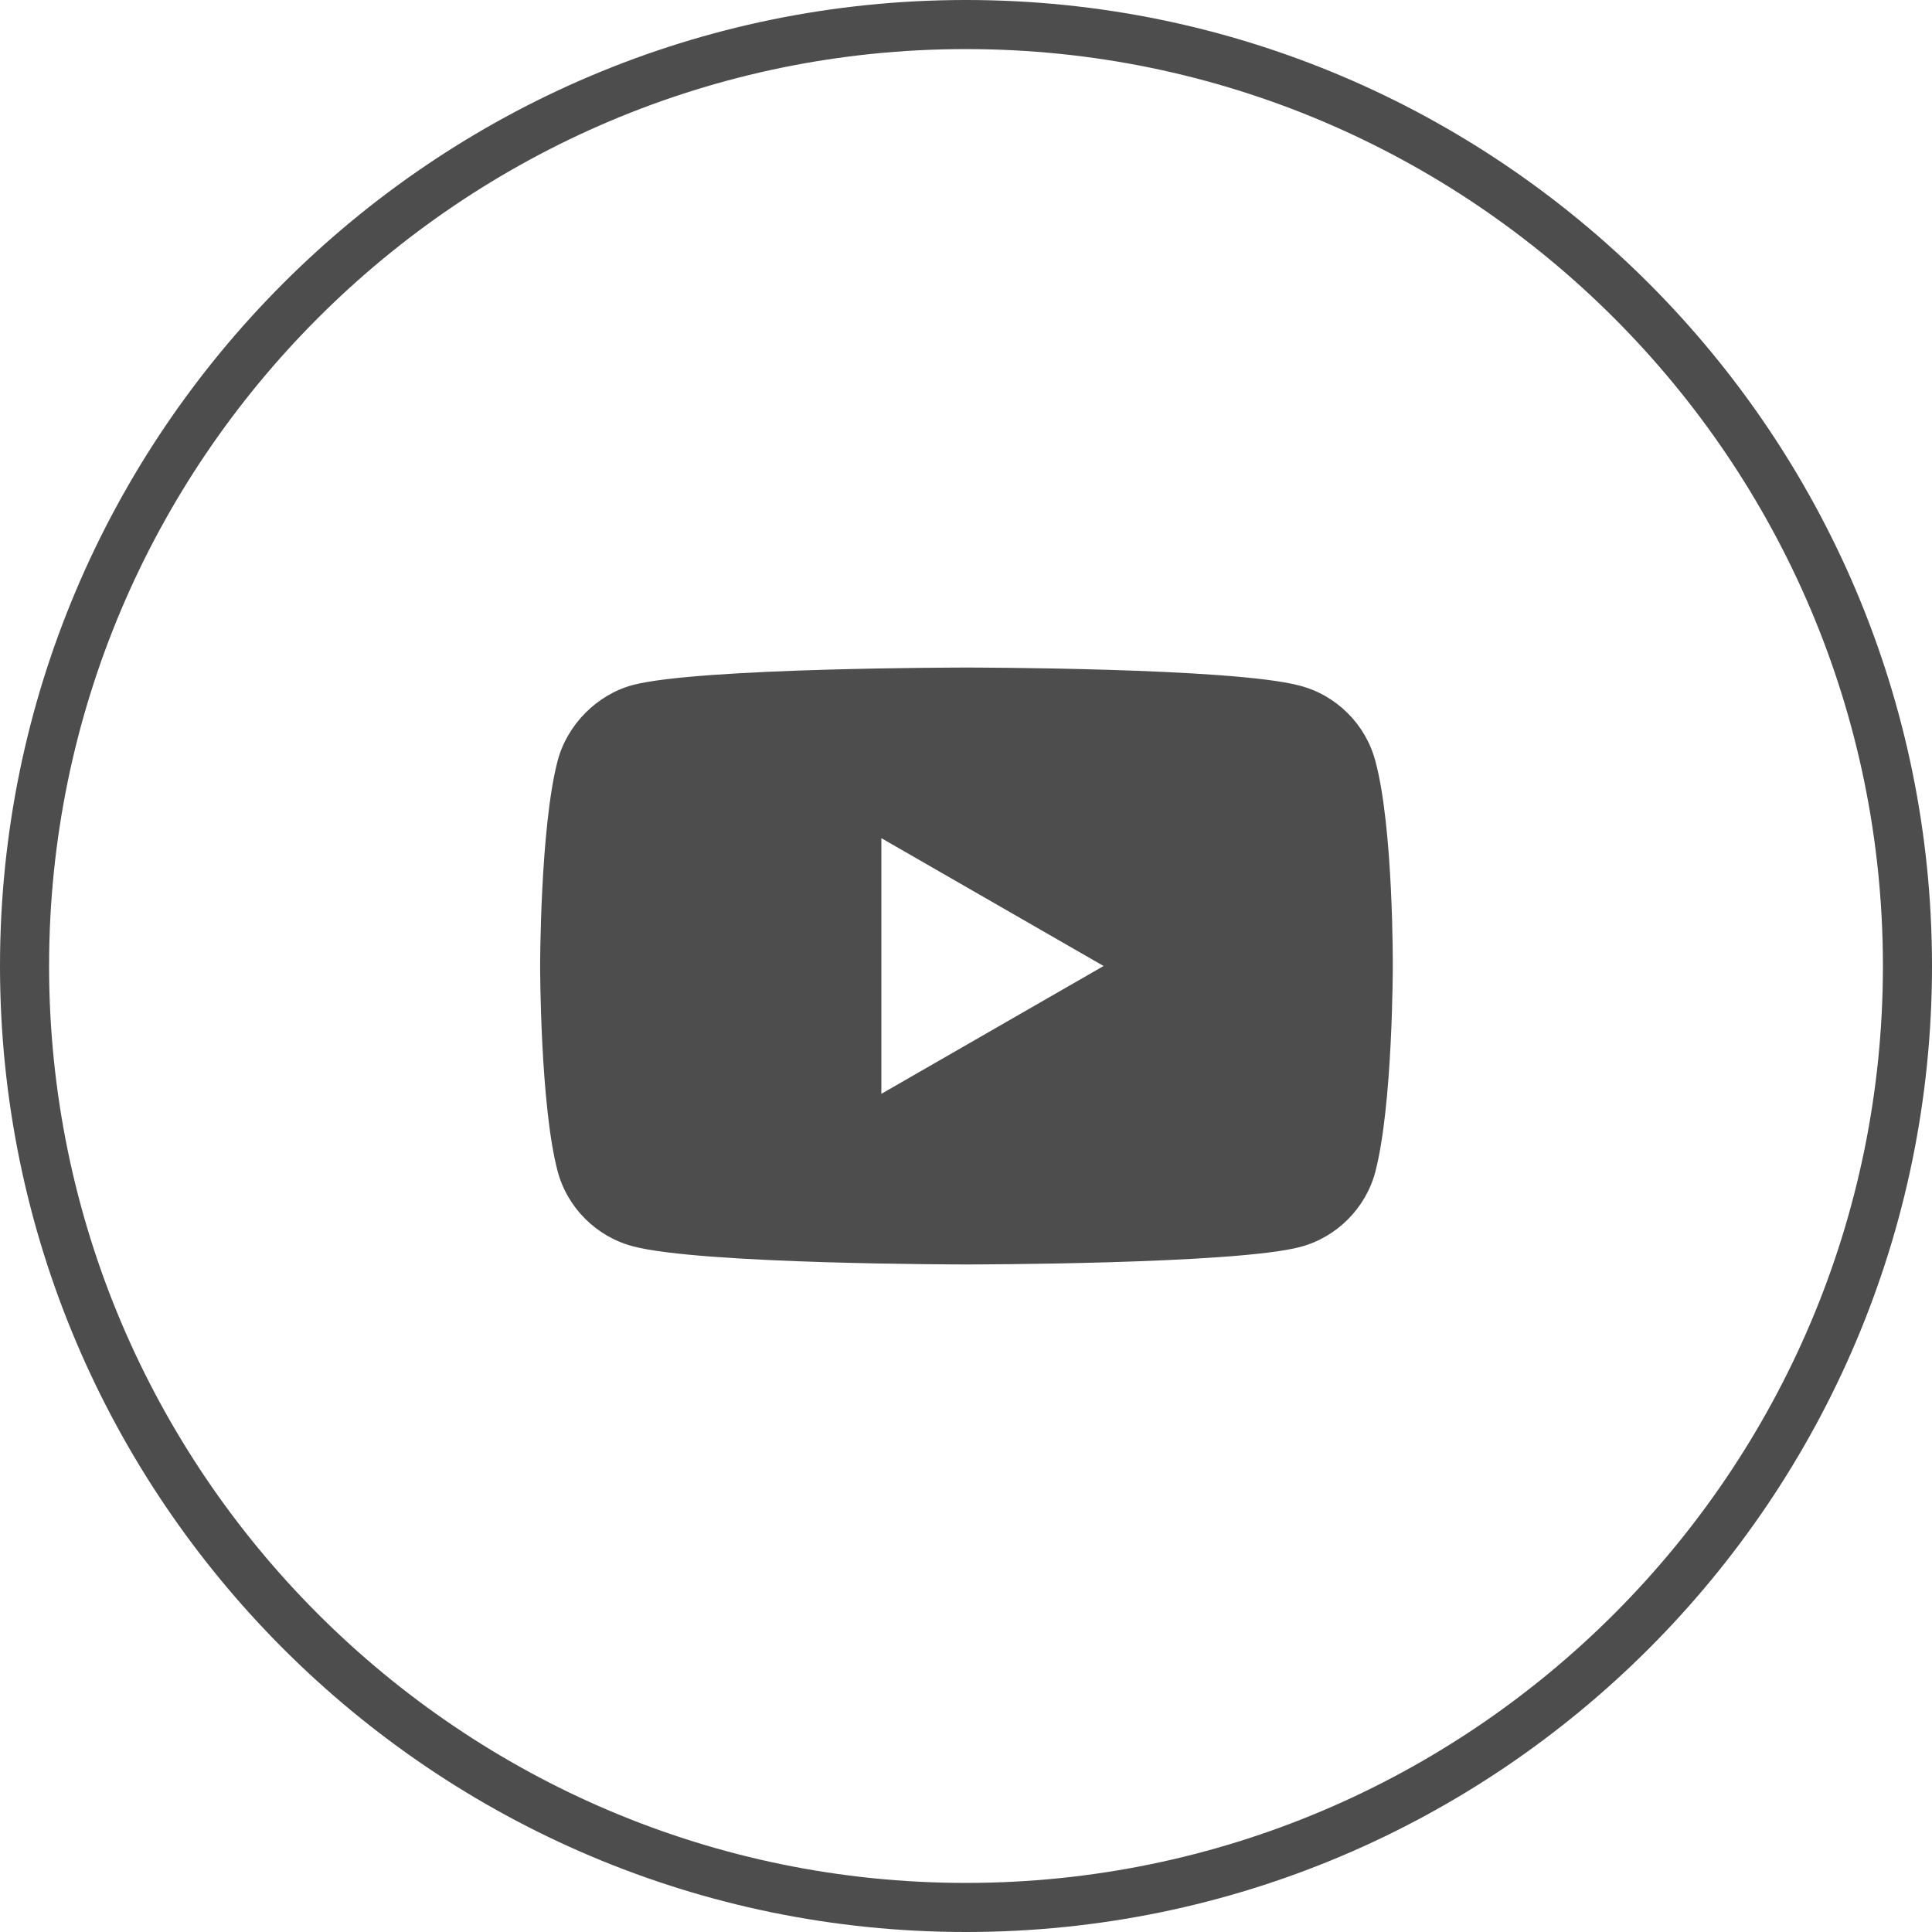 <svg width="42" height="42" viewBox="0 0 42 42" fill="none" xmlns="http://www.w3.org/2000/svg">
<path d="M21 42C9.421 42 0 32.579 0 21C0 9.421 9.421 0 21 0C32.579 0 42 9.421 42 21C42 32.579 32.579 42 21 42ZM21 1.067C10.011 1.067 1.067 10.011 1.067 21C1.067 31.989 10.011 40.933 21 40.933C31.989 40.933 40.933 31.989 40.933 21C40.933 10.011 31.989 1.067 21 1.067Z" fill="#4D4D4D"/>
<path d="M29.898 16.54C29.688 15.748 29.058 15.118 28.266 14.908C26.811 14.512 21.01 14.512 21.01 14.512C21.01 14.512 15.2 14.512 13.754 14.892C12.978 15.102 12.332 15.748 12.122 16.54C11.742 17.994 11.742 21 11.742 21C11.742 21 11.742 24.022 12.122 25.46C12.332 26.252 12.962 26.882 13.754 27.092C15.225 27.488 21.01 27.488 21.01 27.488C21.01 27.488 26.82 27.488 28.266 27.108C29.058 26.898 29.688 26.268 29.898 25.476C30.278 24.022 30.278 21.016 30.278 21.016C30.278 21.016 30.294 17.994 29.898 16.54ZM19.16 23.779V18.221L23.991 21L19.16 23.779Z" fill="#4D4D4D"/>
</svg>
